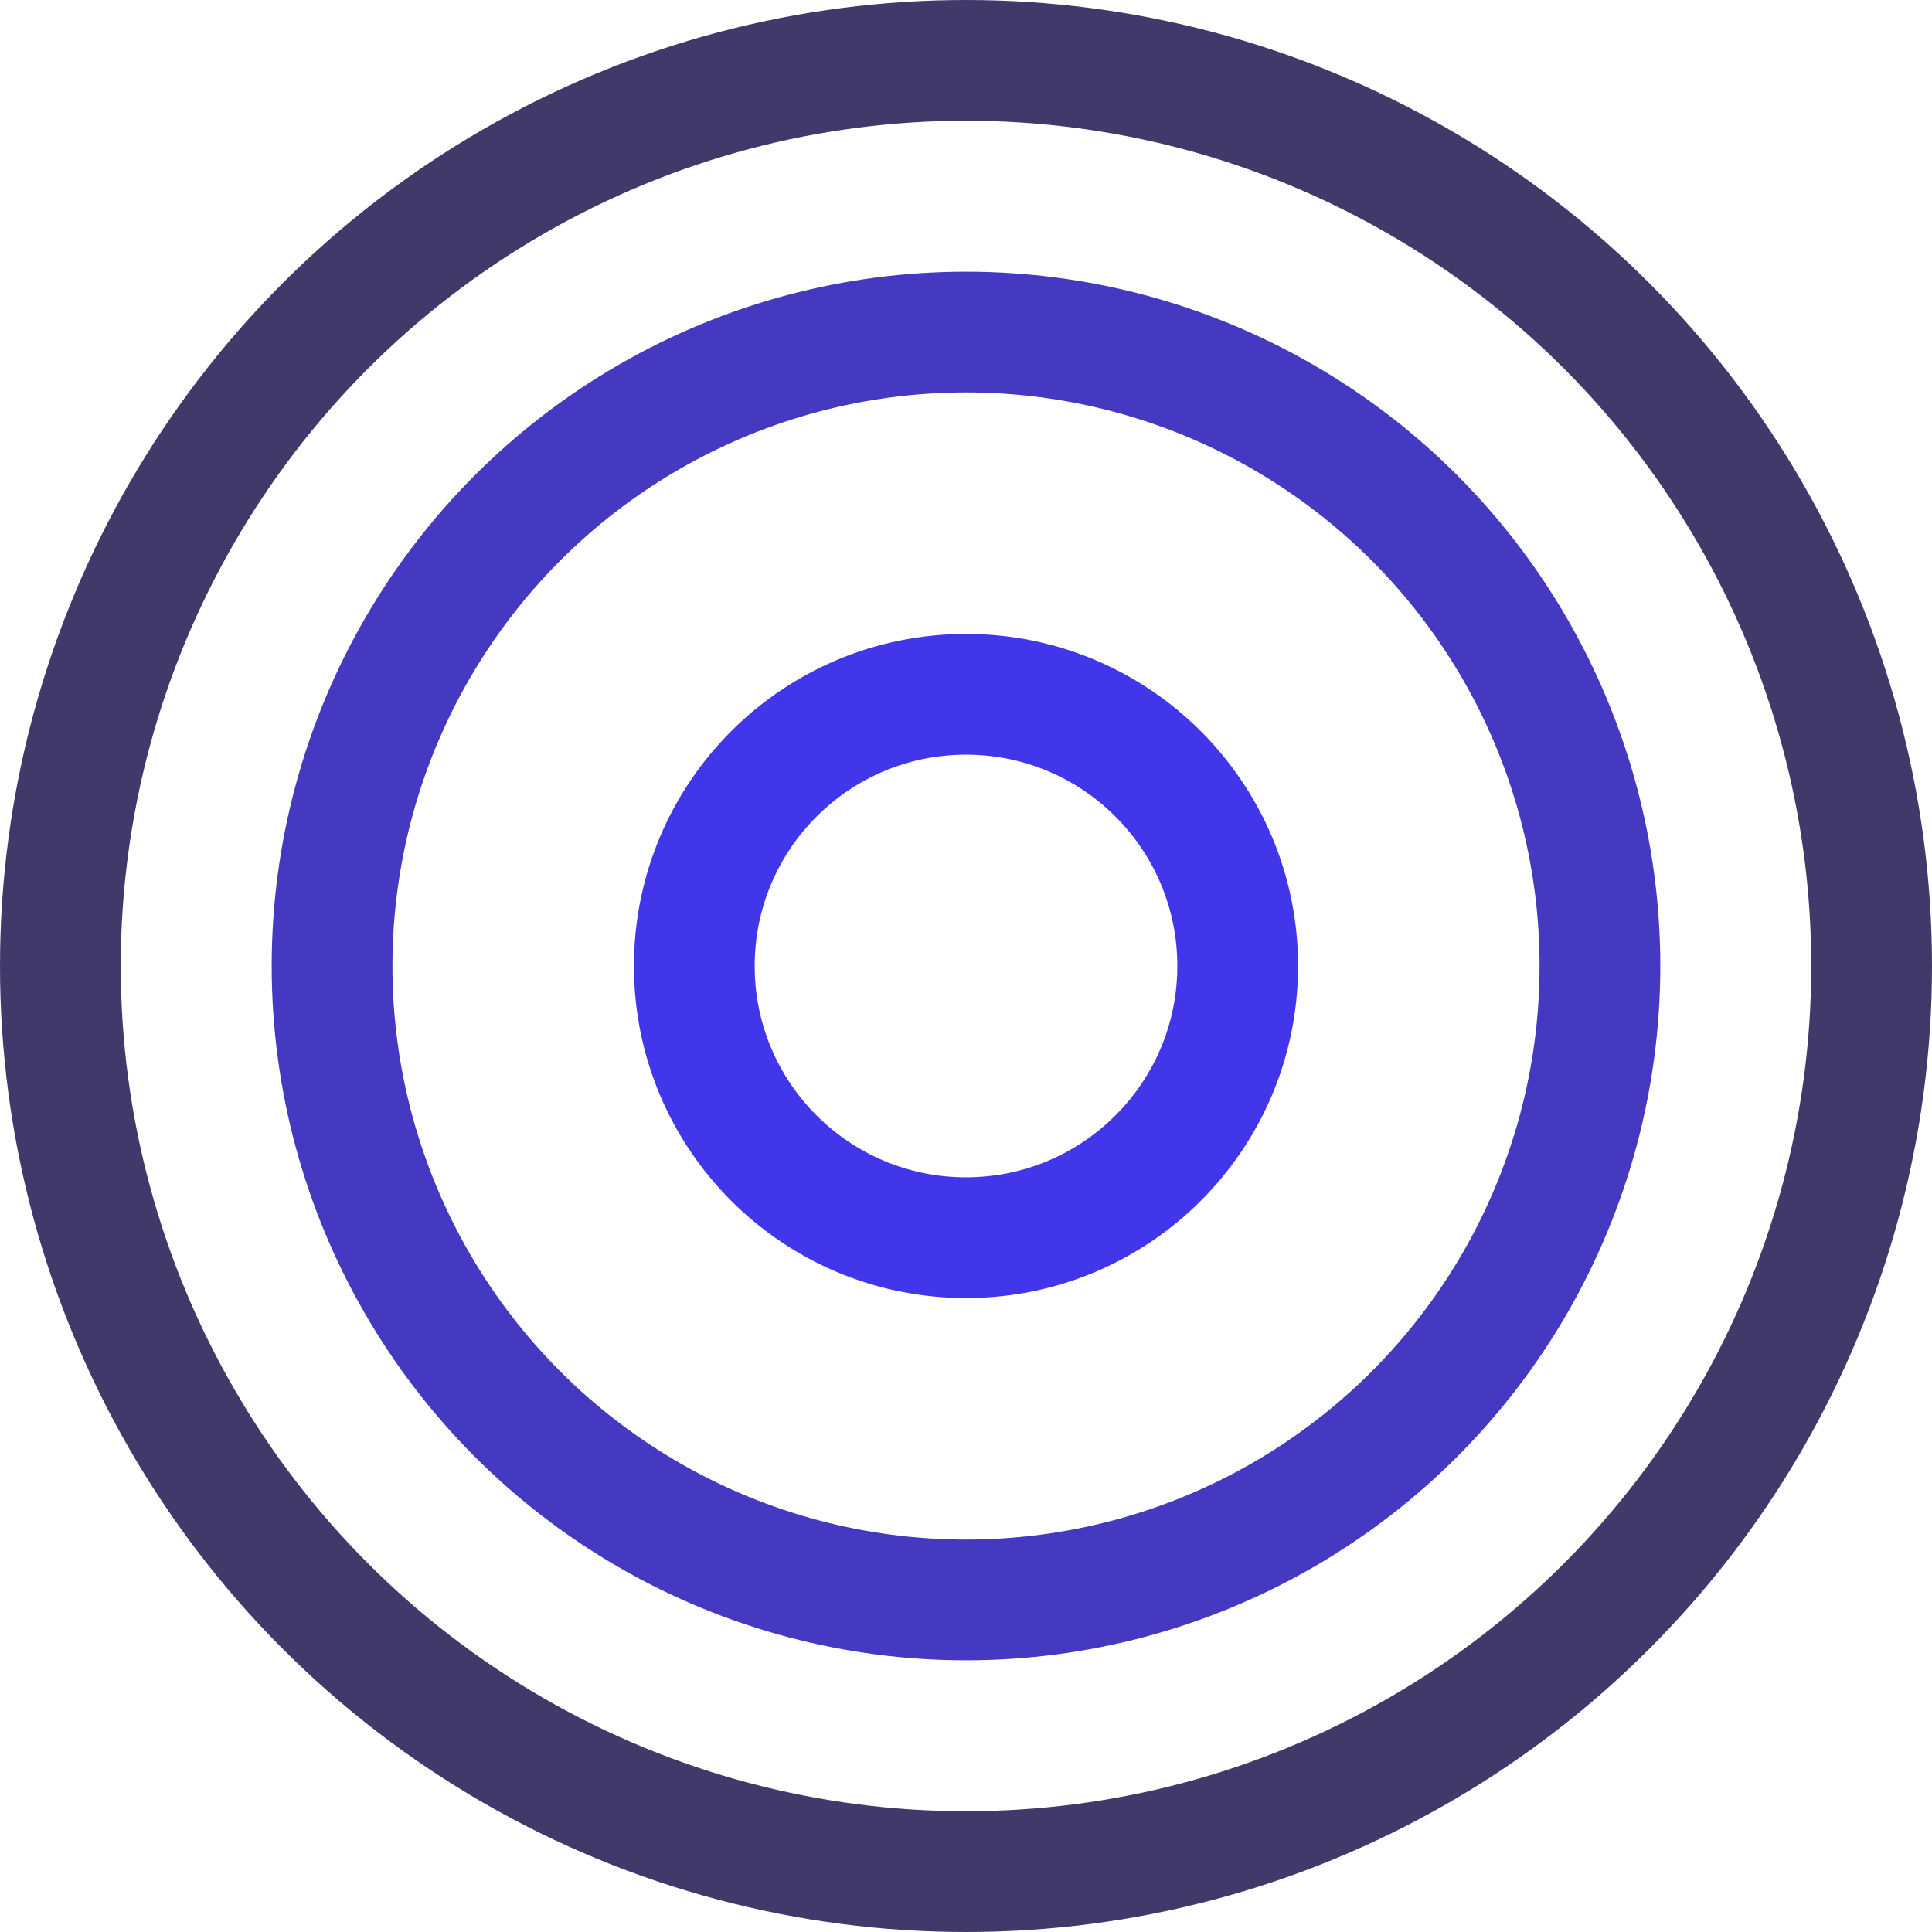 <svg xmlns="http://www.w3.org/2000/svg" width="64" height="64" fill="none"><g stroke-width="4" clip-path="url(#a)"><circle cx="32" cy="32" r="30" stroke="#41396A"/><circle cx="32" cy="32" r="21" stroke="#4539C2"/><circle cx="32" cy="32" r="9" stroke="#4236EB"/></g><defs><clipPath id="a"><path fill="#fff" d="M0 0h64v64H0z"/></clipPath></defs></svg>